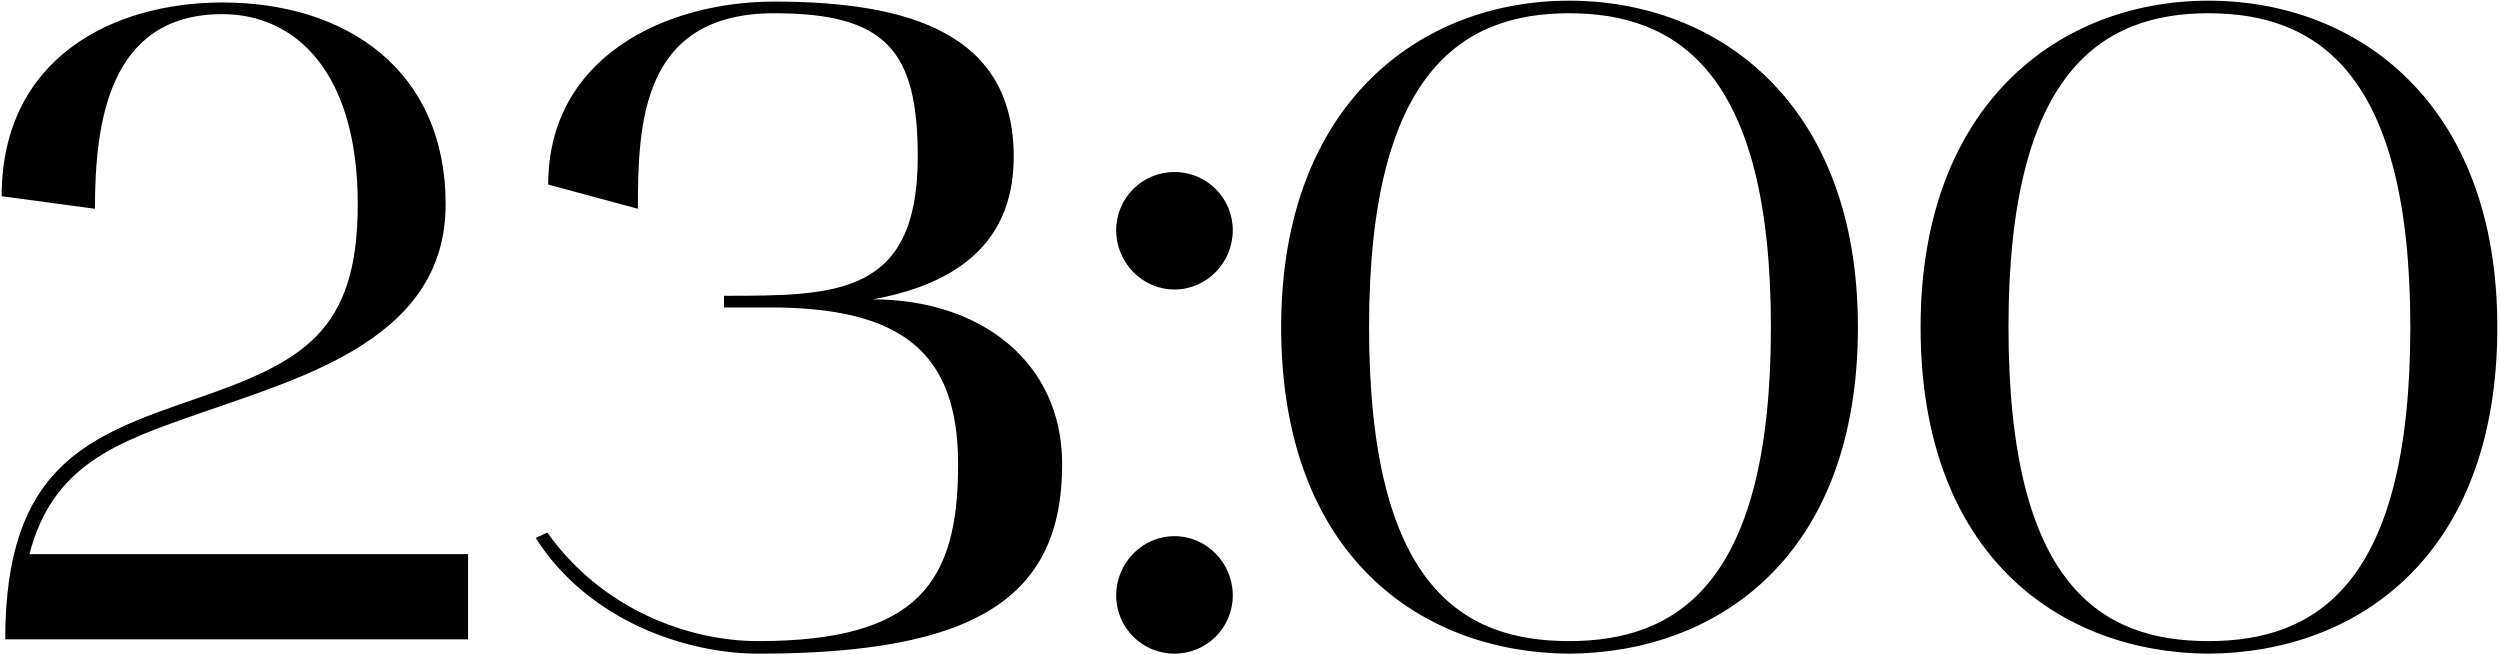 <?xml version="1.0" encoding="UTF-8"?> <svg xmlns="http://www.w3.org/2000/svg" width="786" height="206" viewBox="0 0 786 206" fill="none"><path d="M0.52 61.692C0.52 18.264 35.488 0.78 69.892 0.78C109.09 0.78 140.11 22.212 140.11 64.23C140.11 106.248 95.836 118.374 62.842 129.936C36.898 138.96 16.594 146.01 9.262 174.21H147.16V201H1.648C1.648 146.292 27.874 136.986 61.432 125.424C94.99 113.862 112.474 104.556 112.474 64.23C112.474 22.776 93.016 4.446 69.892 4.446C34.078 4.446 29.848 38.85 29.848 65.64L0.52 61.692ZM168.409 169.134L172.075 167.442C189.559 191.976 216.913 201.564 238.345 201.564C289.105 201.564 301.231 182.67 301.231 146.01C301.231 110.478 283.183 96.66 242.011 96.66H227.629V92.994C262.879 92.994 288.541 92.994 288.541 49.284C288.541 15.726 278.389 4.164 243.421 4.164C201.685 4.164 200.557 38.85 200.557 65.64L172.357 58.026C172.357 17.7 209.581 0.498 243.421 0.498C286.567 0.498 318.715 10.932 318.715 49.284C318.715 78.894 297.283 89.892 274.441 94.122C307.717 94.122 333.943 113.298 333.943 146.01C333.943 188.028 306.589 205.512 238.345 205.512C216.349 205.512 185.329 195.642 168.409 169.134ZM369.257 91.02C359.105 91.02 350.927 82.56 350.927 72.408C350.927 62.256 359.105 54.078 369.257 54.078C379.409 54.078 387.587 62.256 387.587 72.408C387.587 82.56 379.409 91.02 369.257 91.02ZM350.927 187.182C350.927 177.03 359.105 168.57 369.257 168.57C379.409 168.57 387.587 177.03 387.587 187.182C387.587 197.334 379.409 205.512 369.257 205.512C359.105 205.512 350.927 197.334 350.927 187.182ZM402.8 102.864C402.8 32.364 446.792 0.216 493.322 0.216C540.134 0.216 584.126 32.364 584.126 102.864C584.126 174.774 540.134 205.23 493.322 205.512C446.792 205.23 402.8 174.774 402.8 102.864ZM493.322 4.164C459.764 4.164 430.436 22.494 430.436 102.864C430.436 184.362 459.764 201.564 493.322 201.564C527.162 201.564 556.772 183.798 556.772 102.864C556.772 22.494 527.162 4.164 493.322 4.164ZM603.835 102.864C603.835 32.364 647.827 0.216 694.357 0.216C741.169 0.216 785.161 32.364 785.161 102.864C785.161 174.774 741.169 205.23 694.357 205.512C647.827 205.23 603.835 174.774 603.835 102.864ZM694.357 4.164C660.799 4.164 631.471 22.494 631.471 102.864C631.471 184.362 660.799 201.564 694.357 201.564C728.197 201.564 757.807 183.798 757.807 102.864C757.807 22.494 728.197 4.164 694.357 4.164Z" fill="black"></path></svg> 